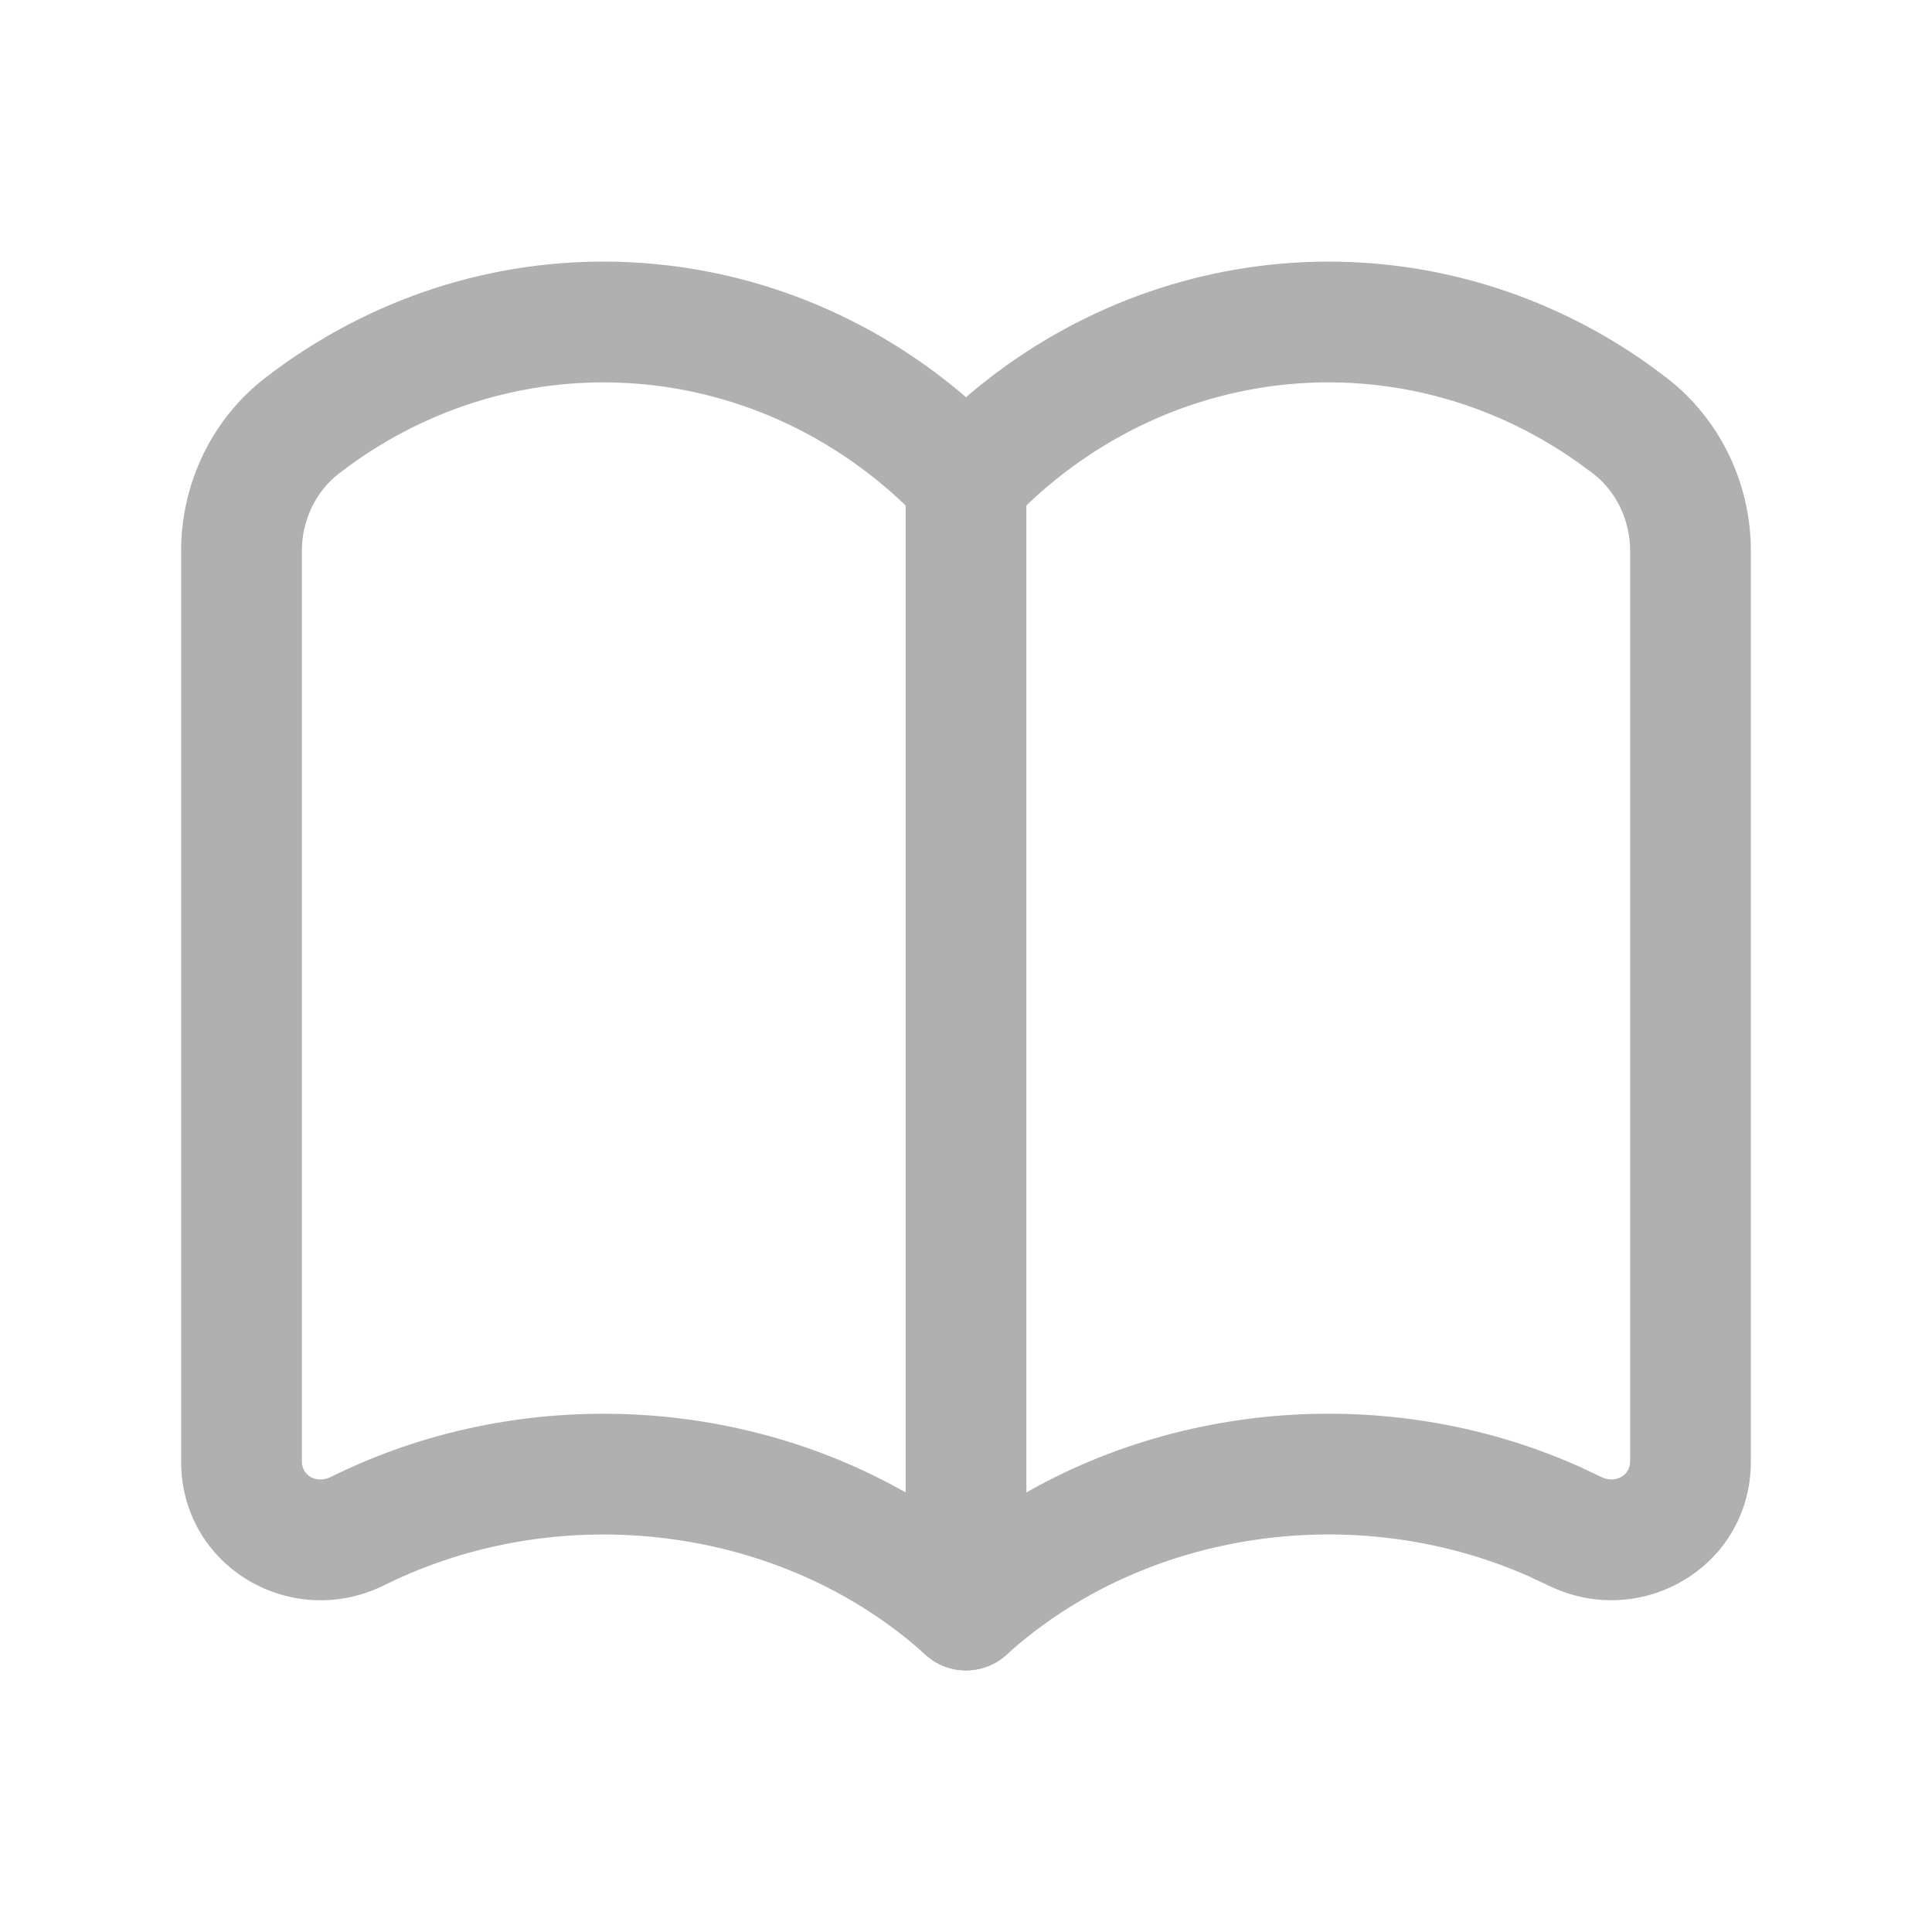 <svg width="20" height="20" viewBox="0 0 20 20" fill="none" xmlns="http://www.w3.org/2000/svg">
<path fill-rule="evenodd" clip-rule="evenodd" d="M1.875 5.703C1.875 5.001 2.196 4.334 2.749 3.909C4.922 2.235 7.893 2.327 9.968 4.084L10 4.113L10.032 4.084C12.051 2.375 14.918 2.241 17.074 3.778L17.251 3.91C17.804 4.335 18.125 5.002 18.125 5.703V15.13C18.125 16.216 16.986 16.888 16.019 16.408L15.822 16.316C14.034 15.526 11.851 15.835 10.419 17.13C10.181 17.346 9.819 17.346 9.581 17.13C8.096 15.787 5.803 15.505 3.98 16.409C3.014 16.888 1.875 16.216 1.875 15.131V5.703ZM16.875 5.703C16.875 5.386 16.731 5.086 16.489 4.9L16.319 4.776C14.492 3.494 12.037 3.731 10.454 5.404C10.207 5.664 9.793 5.664 9.546 5.404C7.913 3.679 5.353 3.481 3.511 4.9C3.269 5.086 3.125 5.385 3.125 5.703V15.131C3.125 15.274 3.277 15.363 3.425 15.289C5.488 14.266 8.02 14.457 9.869 15.763L10 15.858L10.131 15.763C11.916 14.502 14.338 14.28 16.36 15.187L16.575 15.289C16.723 15.362 16.875 15.273 16.875 15.13V5.703Z" fill="#B0B0B0"/>
<path d="M10 4.35C10.316 4.35 10.578 4.585 10.619 4.89L10.625 4.975V16.667C10.625 17.012 10.345 17.292 10 17.292C9.684 17.292 9.422 17.057 9.381 16.752L9.375 16.667V4.975C9.375 4.63 9.655 4.35 10 4.35Z" fill="#B0B0B0"/>
</svg>
